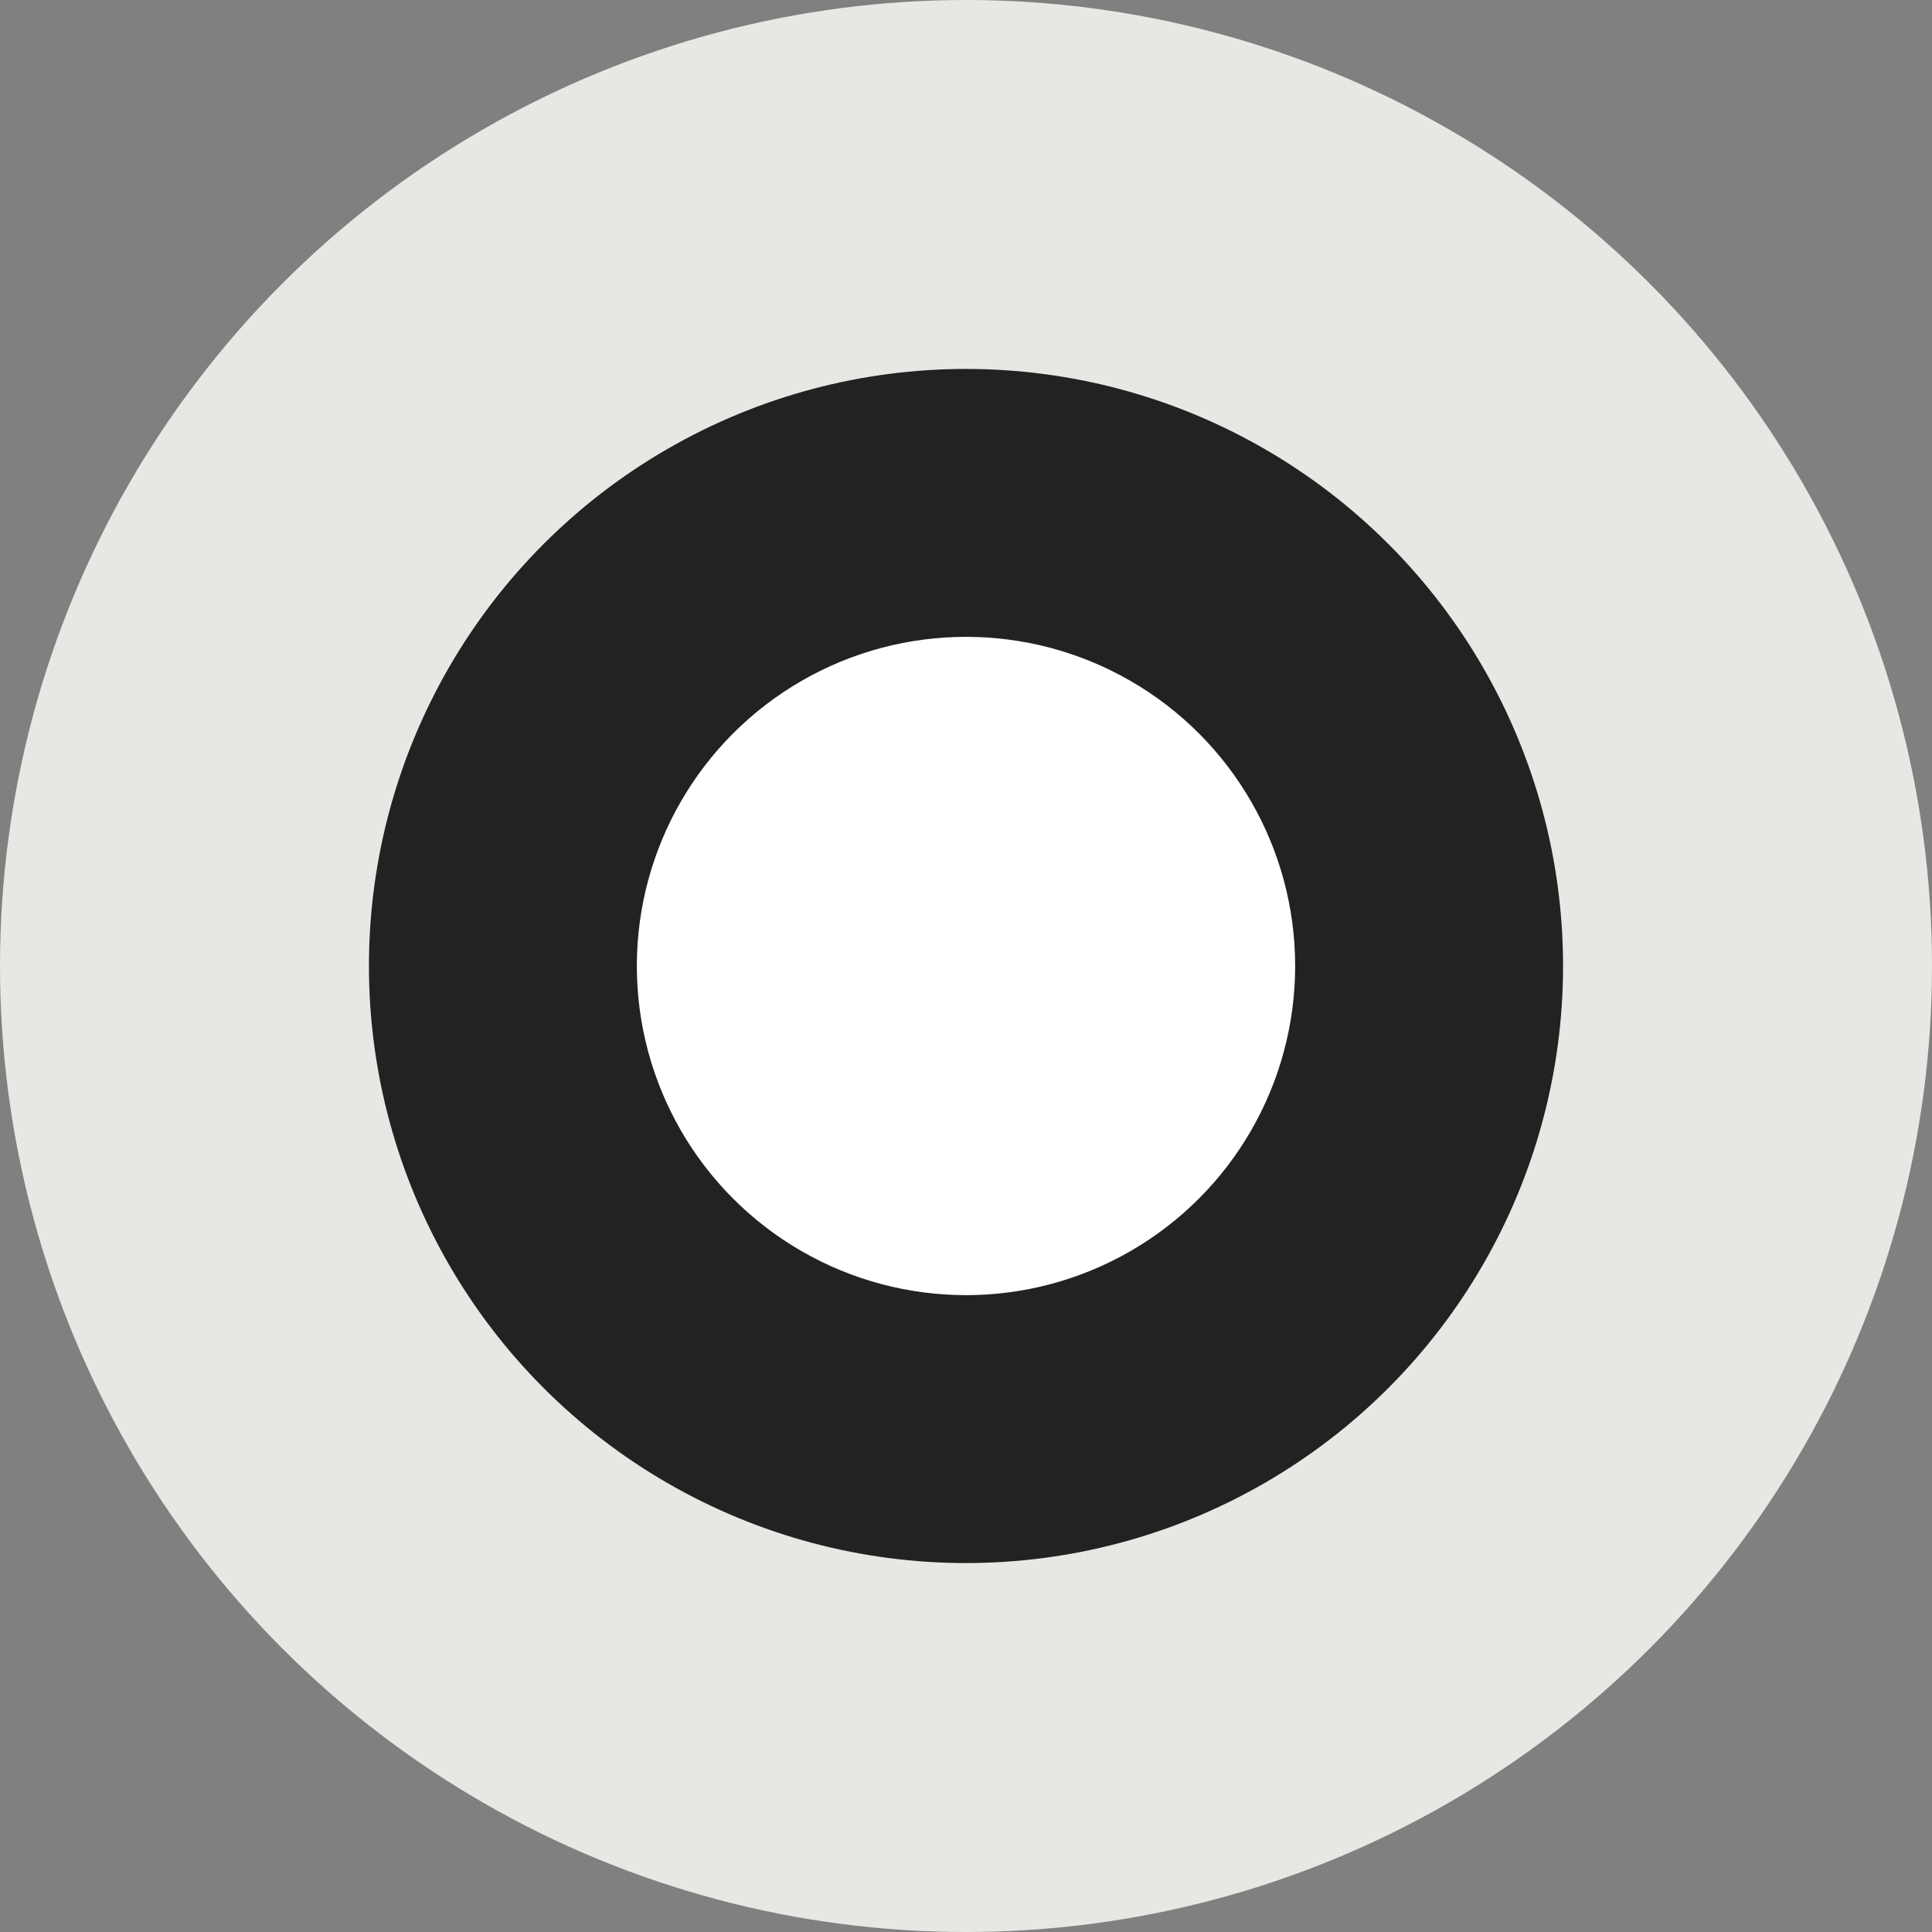 <?xml version="1.0" encoding="utf-8"?>
<!-- Generator: Adobe Illustrator 15.0.2, SVG Export Plug-In . SVG Version: 6.00 Build 0)  -->
<!DOCTYPE svg PUBLIC "-//W3C//DTD SVG 1.1//EN" "http://www.w3.org/Graphics/SVG/1.1/DTD/svg11.dtd">
<svg version="1.1" id="Layer_1" xmlns="http://www.w3.org/2000/svg" xmlns:xlink="http://www.w3.org/1999/xlink" x="0px" y="0px"
	 width="27px" height="27px" viewBox="0 0 27 27" enable-background="new 0 0 27 27" xml:space="preserve">
<rect x="0" y="0" width="27" height="27" fill="#808080" stroke="none"/>
<g>
	<circle fill="#E8E7E3" cx="13.5" cy="13.5" r="13.5"/>
	<g>
		<g>
			<circle fill="#222222" cx="13.5" cy="13.5" r="8.344"/>
		</g>
		<circle fill="#FFFFFF" cx="13.5" cy="13.5" r="4.6"/>
	</g>
</g>
</svg>
